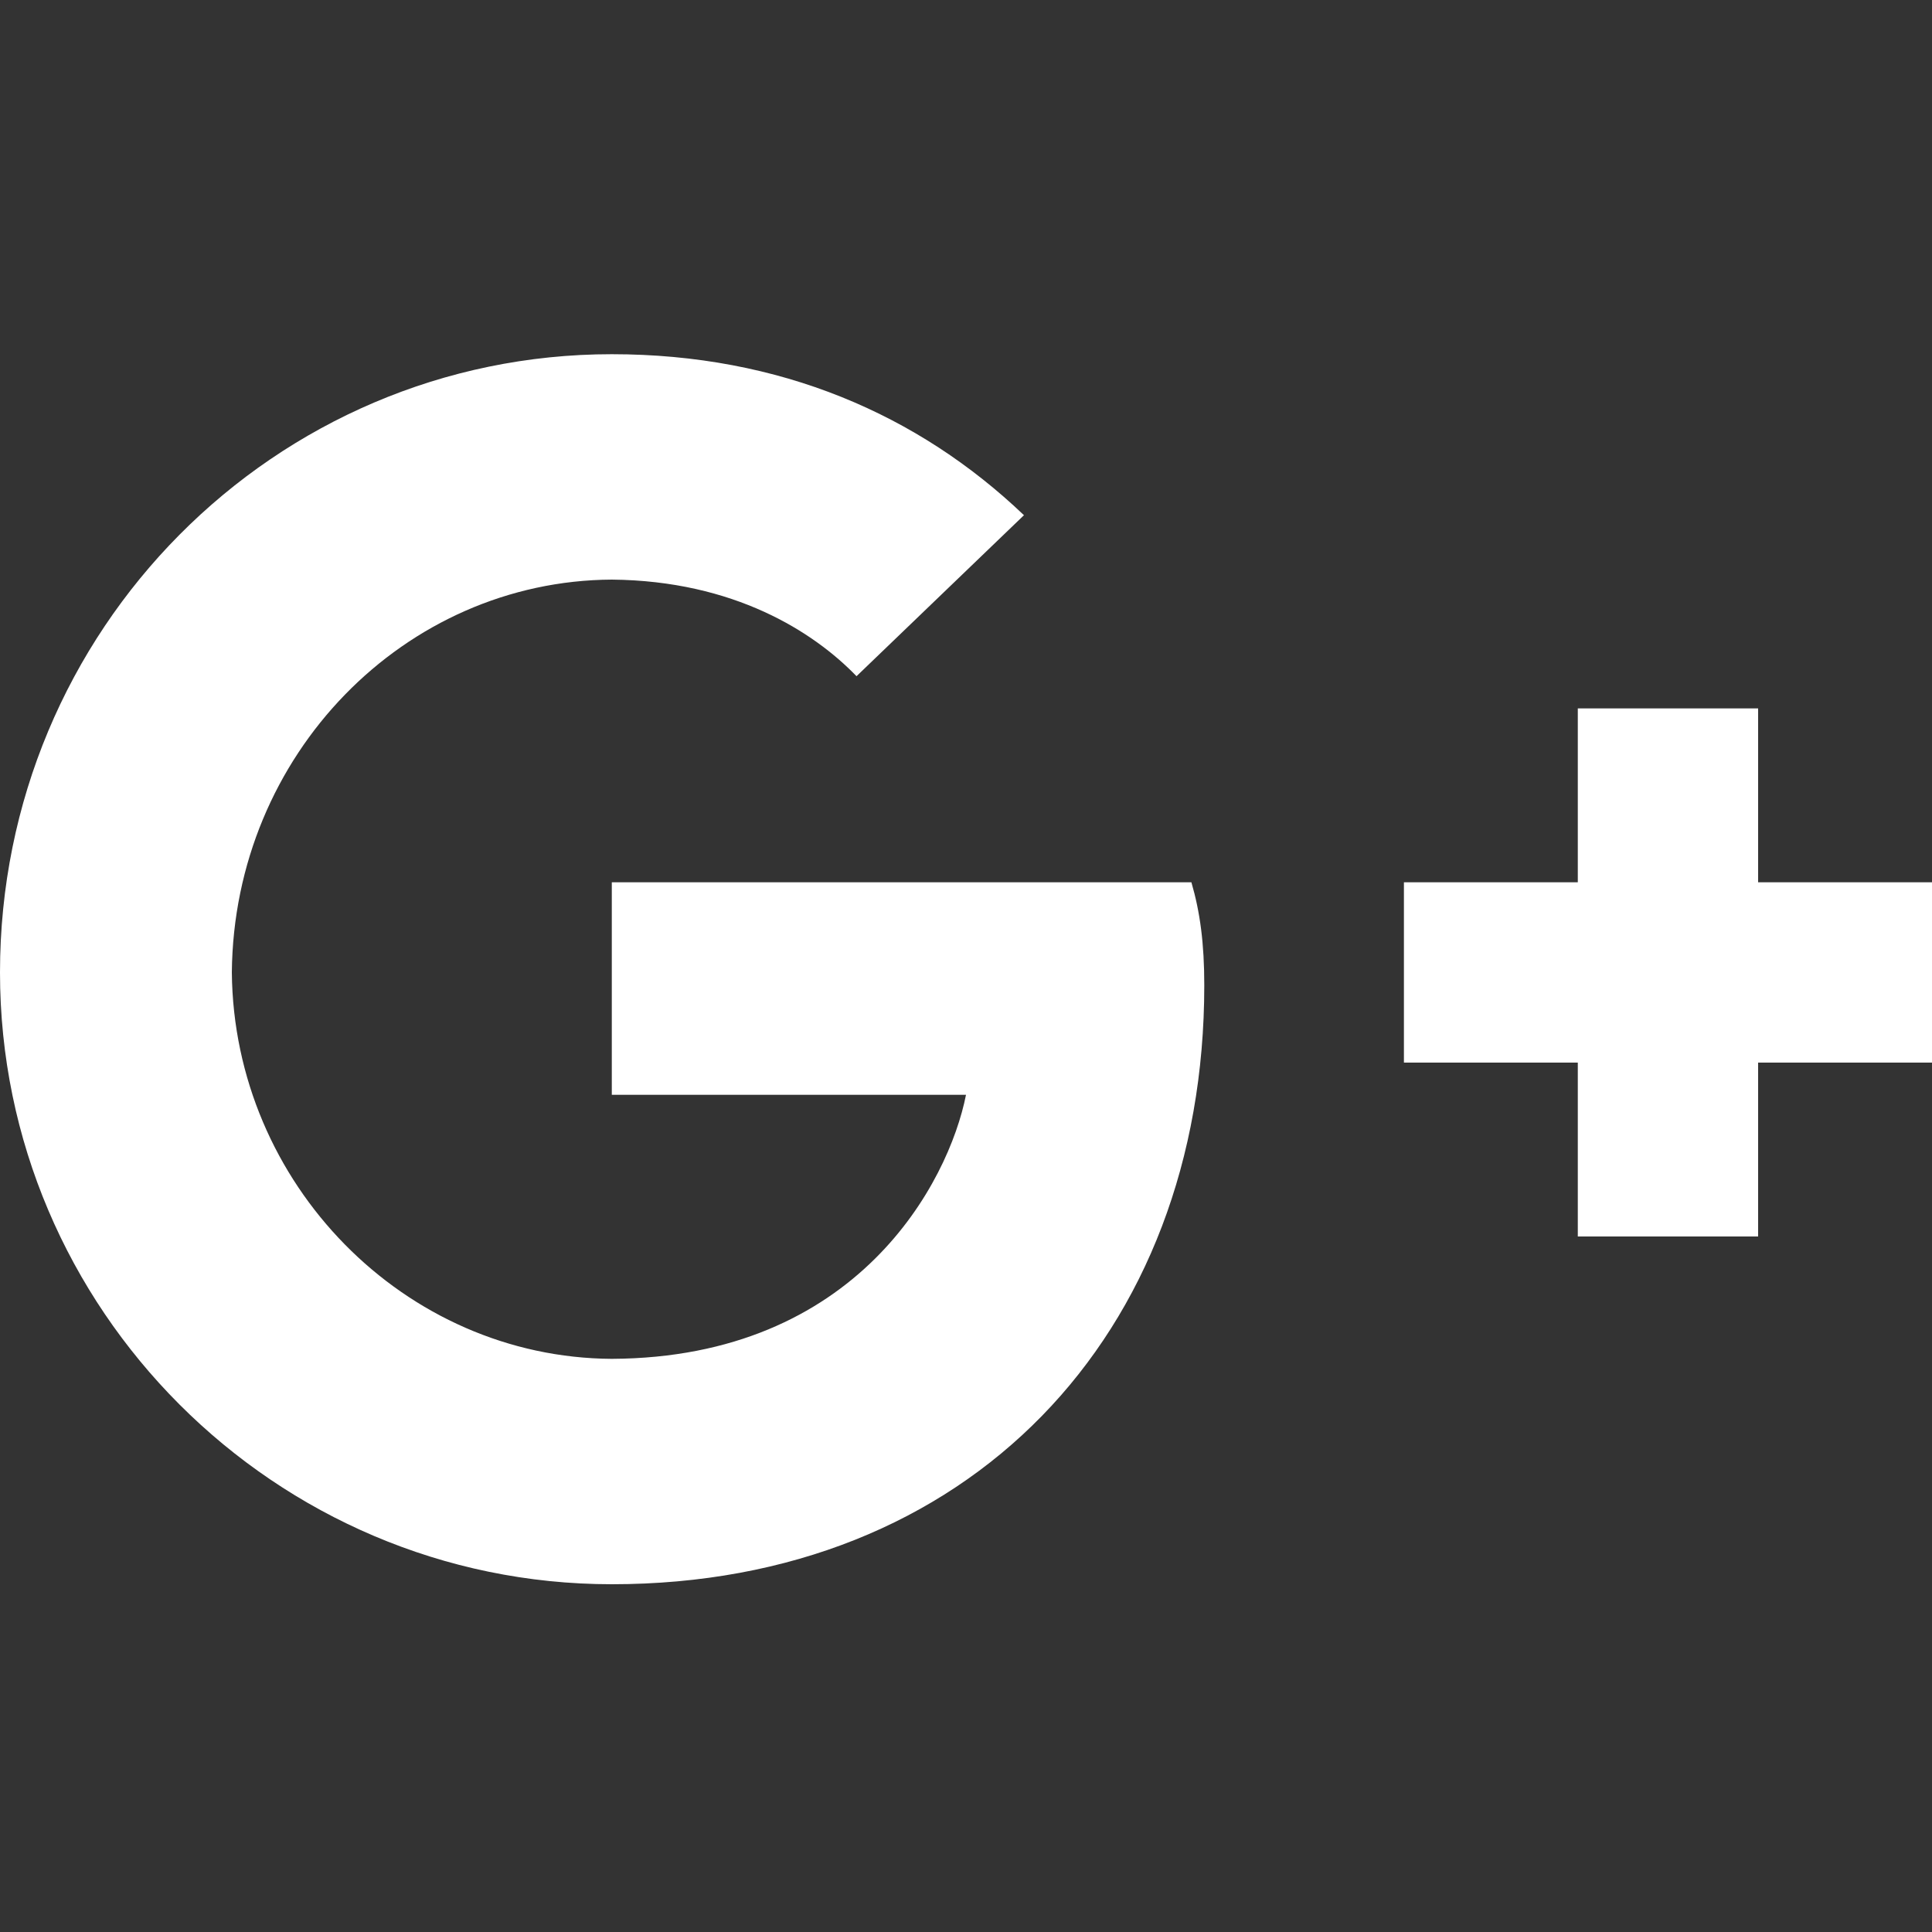 <?xml version="1.0" encoding="utf-8"?>
<!-- Generator: Adobe Illustrator 15.0.0, SVG Export Plug-In . SVG Version: 6.00 Build 0)  -->
<!DOCTYPE svg PUBLIC "-//W3C//DTD SVG 1.1//EN" "http://www.w3.org/Graphics/SVG/1.1/DTD/svg11.dtd">
<svg version="1.1" id="Layer_1" xmlns="http://www.w3.org/2000/svg" xmlns:xlink="http://www.w3.org/1999/xlink" x="0px" y="0px"
	 width="300px" height="300px" viewBox="0 0 300 300" enable-background="new 0 0 300 300" xml:space="preserve">
<rect x="0" y="0" width="300" height="300" fill="#333333" stroke="none"/>
<title>Google-plus-black</title>
<desc>Created with Sketch.</desc>
<g id="Page-1">
	<g id="Google-plus-black">
		<path id="_xF0D5_" fill="#FFFFFF" d="M187,153c0-6.539-0.65-11.359-2-16H95v33h55c-2.69,13.593-16.875,40.822-55,41
			c-32.146-0.178-58.693-27.146-59-60c0.307-33.854,26.854-60.823,59-61c18.996,0.177,31.358,8.125,38,15l26-25
			c-16.375-15.619-37.847-25-64-25C42.684,55,0,97.734,0,151c0,52.266,42.684,95,95,95C150.433,246,187,207.305,187,153z M300,137
			h-27v-27h-28v27h-27v28h27v27h28v-27h27V137z"/>
	</g>
</g>
</svg>

